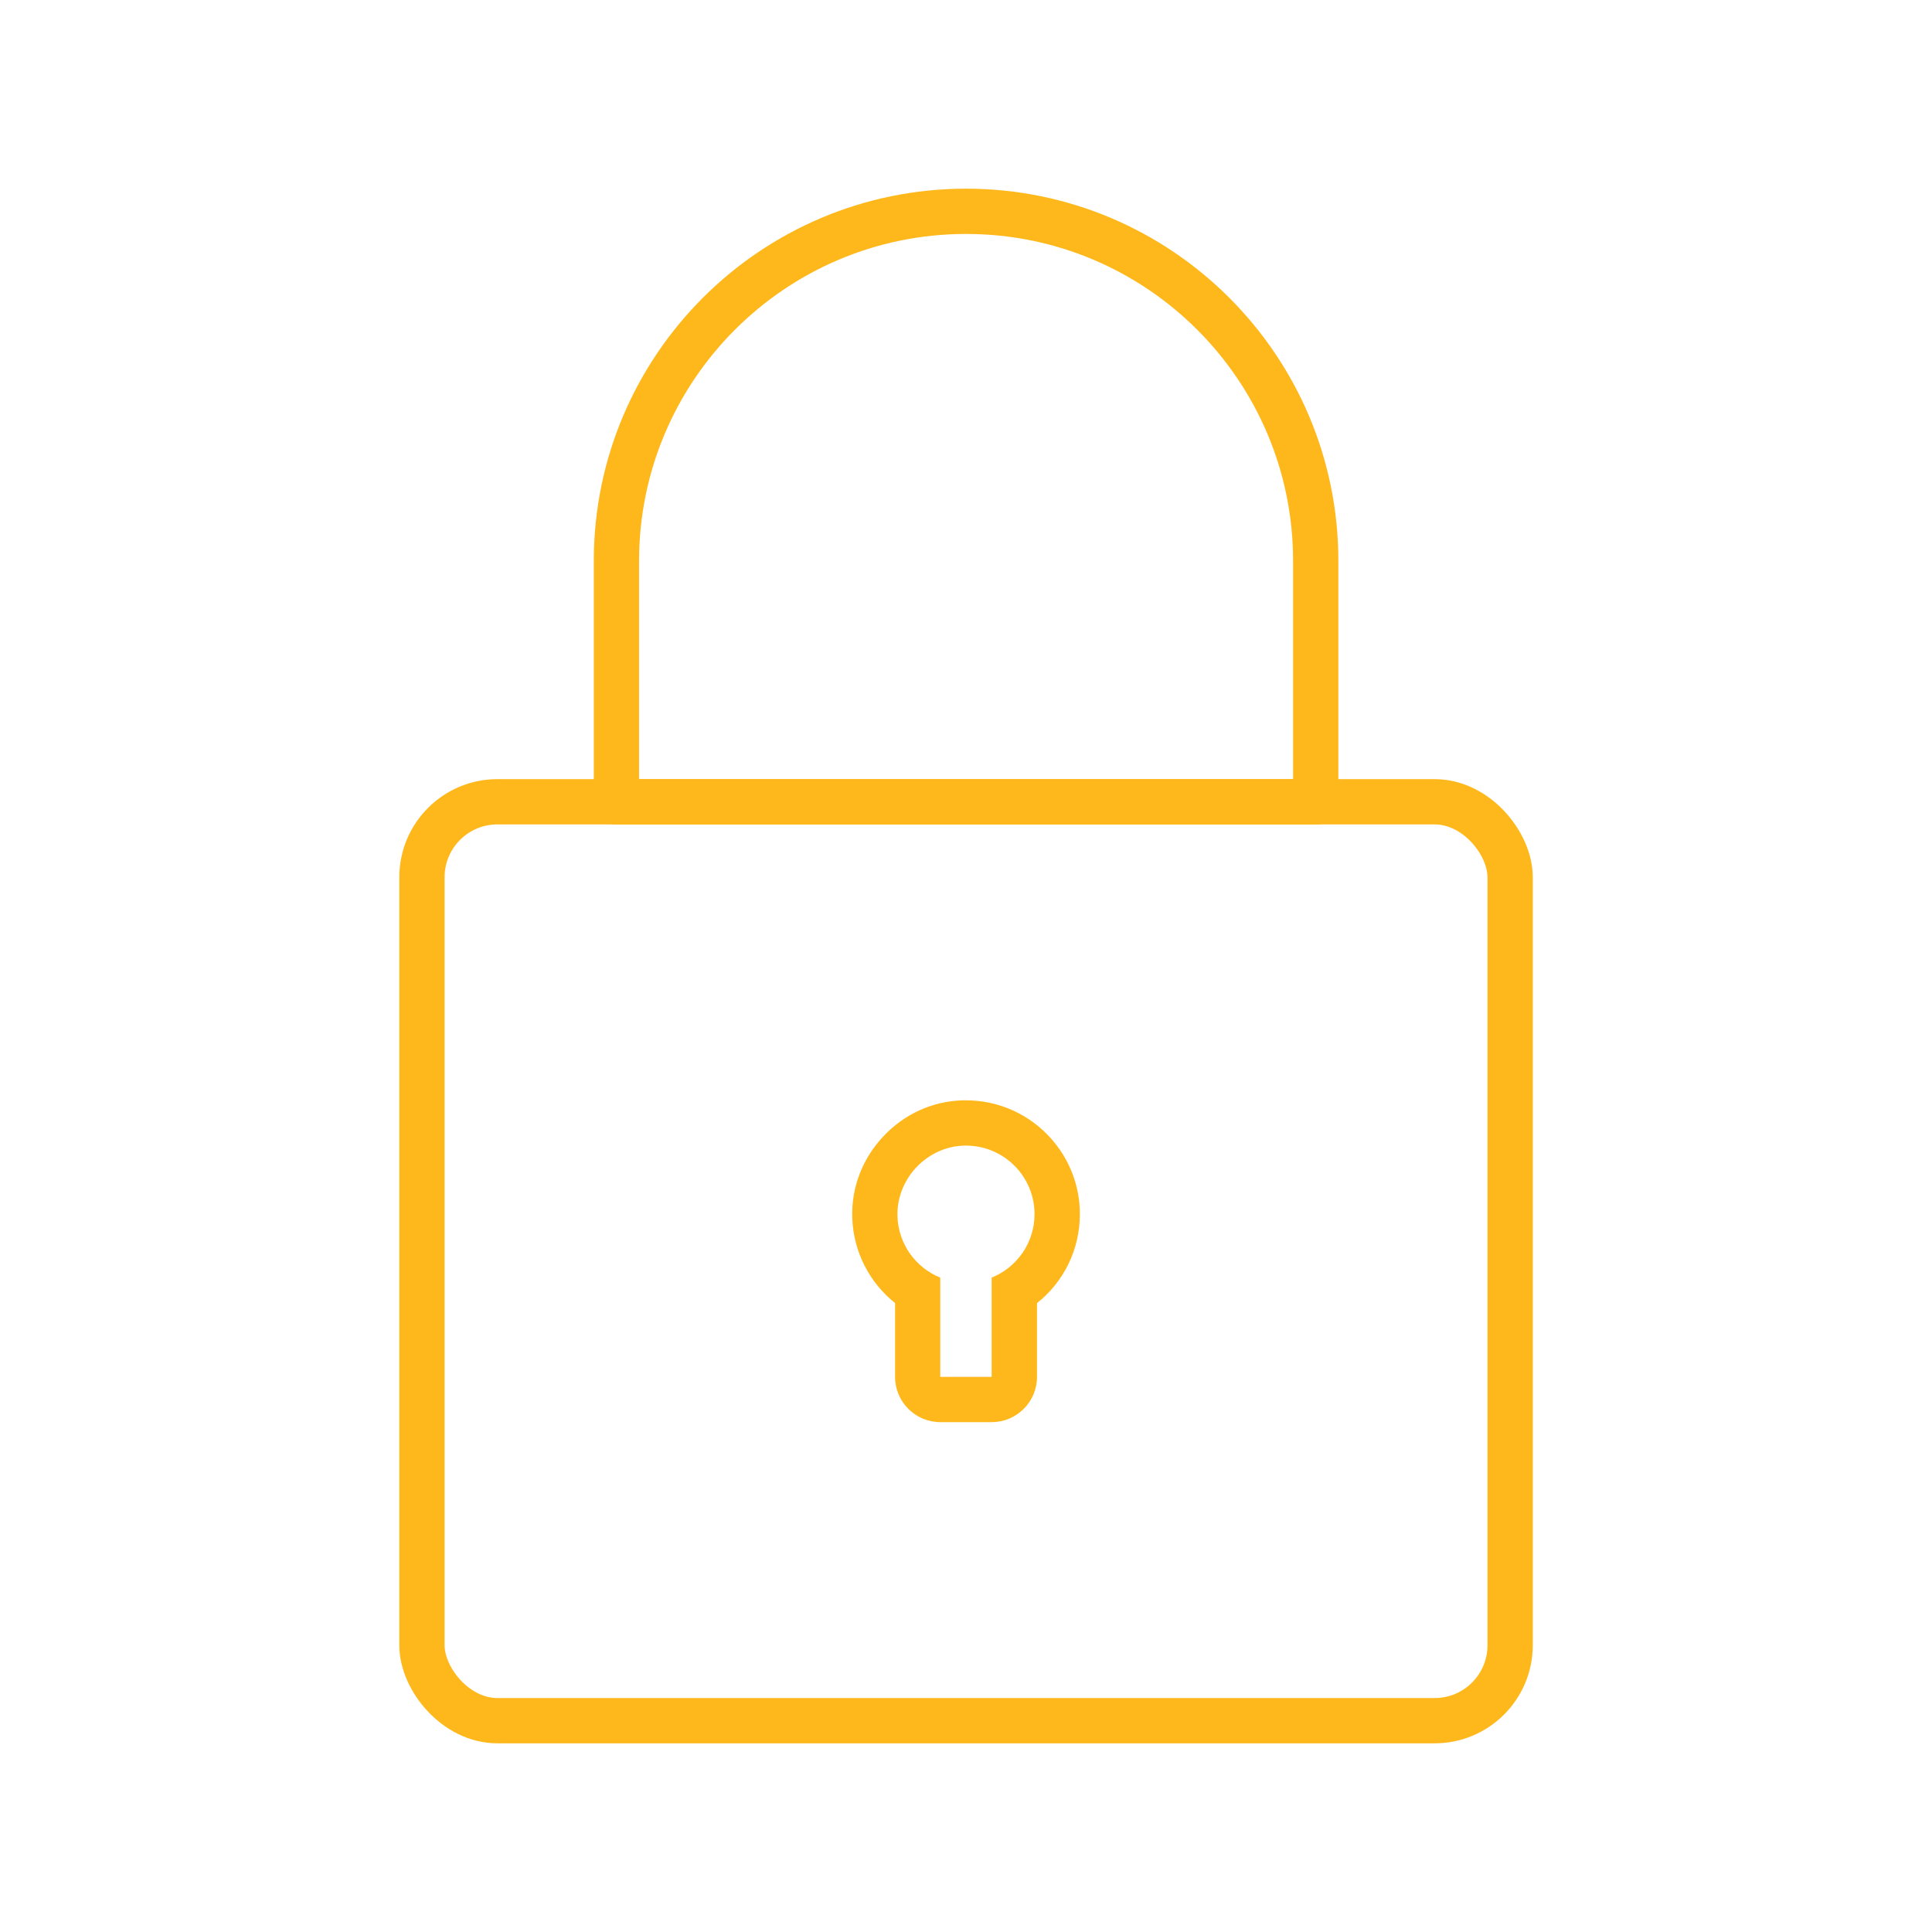 <?xml version="1.0" encoding="utf-8"?>
<svg xmlns="http://www.w3.org/2000/svg" id="Layer_1" viewBox="0 0 256 256">
  <defs>
    <style> .cls-1 { stroke: #ffb81c; stroke-linecap: round; stroke-linejoin: round; stroke-width: 6px; } .cls-1, .cls-2 { fill: none; } .cls-3 { fill: #ffb81c; } </style>
  </defs>
  <g>
    <rect class="cls-1" height="121.76" rx="10" ry="10" width="144.19" x="55.91" y="106.24"/>
    <path class="cls-3" d="M128,151.8c5.01,0,9.08,4.07,9.08,9.08,0,3.81-2.35,7.07-5.68,8.41v13.15h-6.81v-13.15c-3.24-1.31-5.55-4.43-5.67-8.11-.16-4.95,3.87-9.24,8.82-9.38.09,0,.17,0,.26,0M128,145.8c-.14,0-.28,0-.43,0-4,.11-7.73,1.8-10.52,4.77-2.79,2.97-4.26,6.81-4.12,10.81.15,4.47,2.27,8.57,5.67,11.28v9.78c0,3.31,2.69,6,6,6h6.81c3.31,0,6-2.69,6-6v-9.77c3.54-2.81,5.68-7.1,5.68-11.79,0-8.32-6.77-15.08-15.08-15.08h0Z"/>
    <path class="cls-1" d="M81.67,28h92.65v31.91c0,25.57-20.76,46.33-46.33,46.33h0c-25.57,0-46.33-20.76-46.33-46.33v-31.91h0Z" transform="translate(256 134.24) rotate(180)"/>
  </g>
  <rect class="cls-2" height="256" width="256" y="0"/>
</svg>